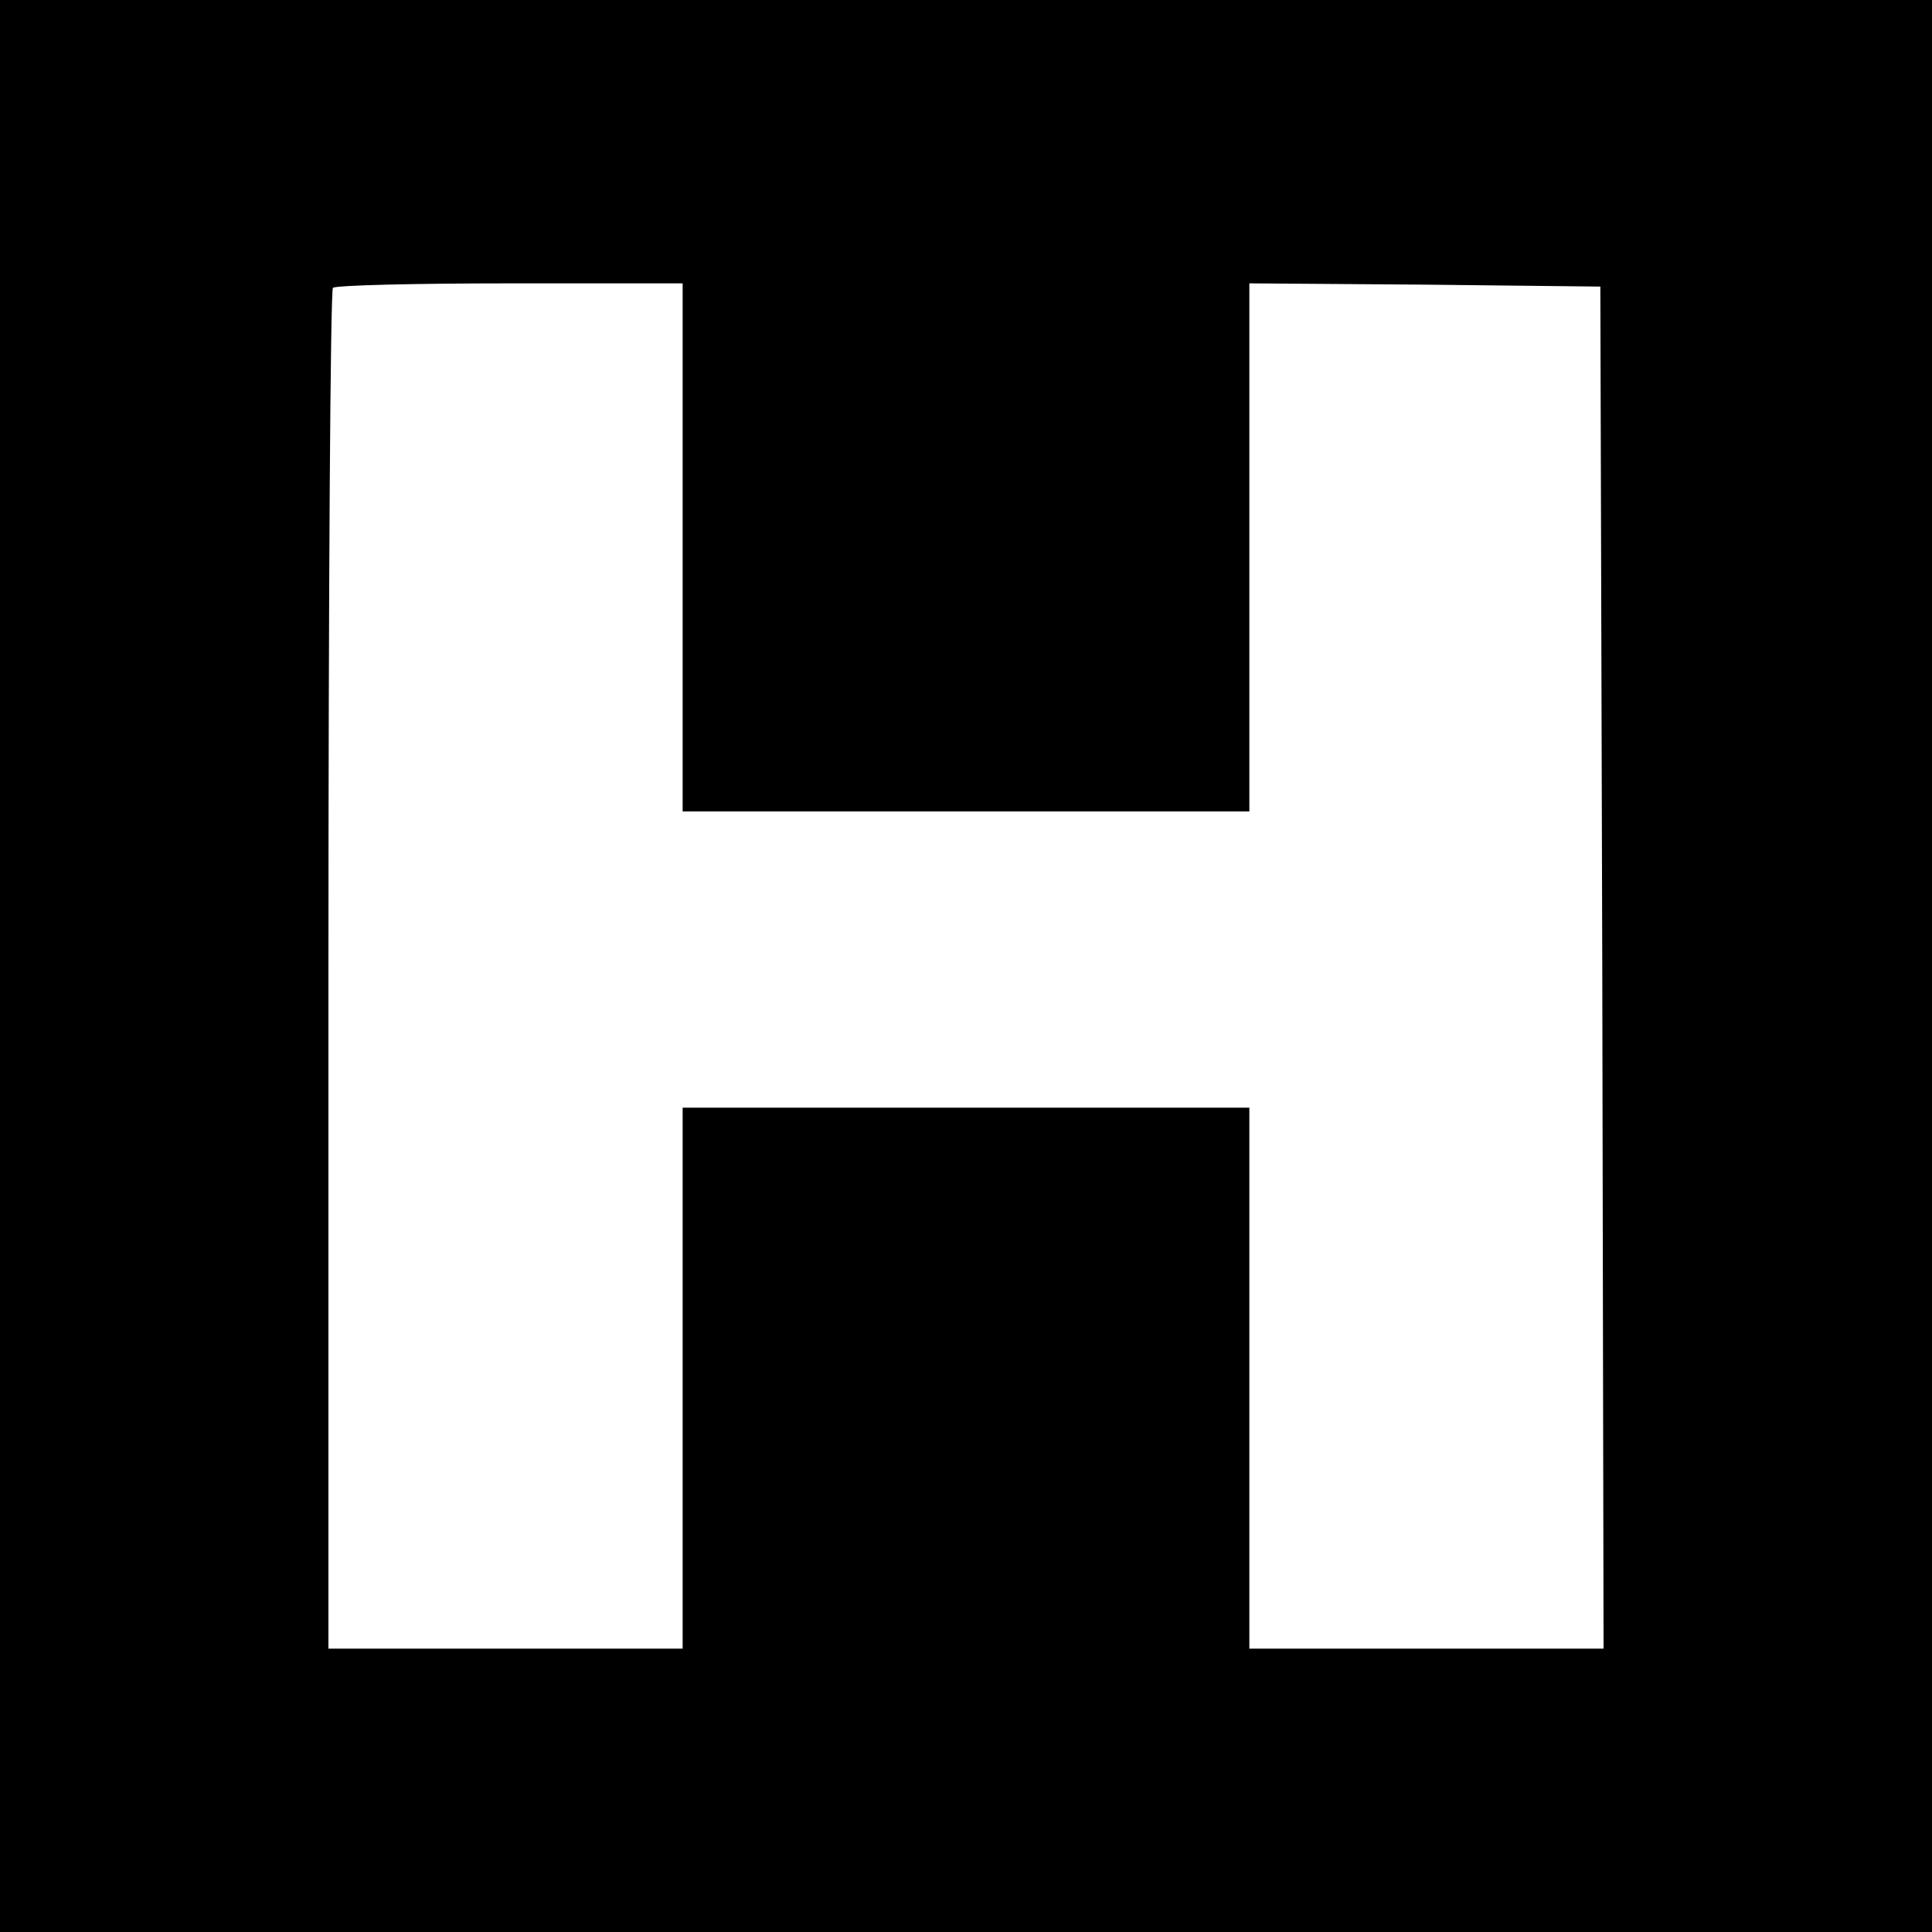 <?xml version="1.0" standalone="no"?>
<!DOCTYPE svg PUBLIC "-//W3C//DTD SVG 20010904//EN"
 "http://www.w3.org/TR/2001/REC-SVG-20010904/DTD/svg10.dtd">
<svg version="1.0" xmlns="http://www.w3.org/2000/svg"
 width="300pt" height="300pt" viewBox="0 0 300 300"
 preserveAspectRatio="xMidYMid meet">
<g transform="translate(0,300) scale(0.1,-0.1)"
fill="#000000" stroke="none">
<path d="M0 1500 l0 -1500 1500 0 1500 0 0 1500 0 1500 -1500 0 -1500 0 0
-1500z m1060 650 l0 -410 440 0 440 0 0 410 0 410 273 -2 272 -3 3 -1057 2
-1058 -275 0 -275 0 0 420 0 420 -440 0 -440 0 0 -420 0 -420 -275 0 -275 0 0
1053 c0 580 3 1057 7 1060 3 4 127 7 275 7 l268 0 0 -410z"/>
</g>
</svg>
